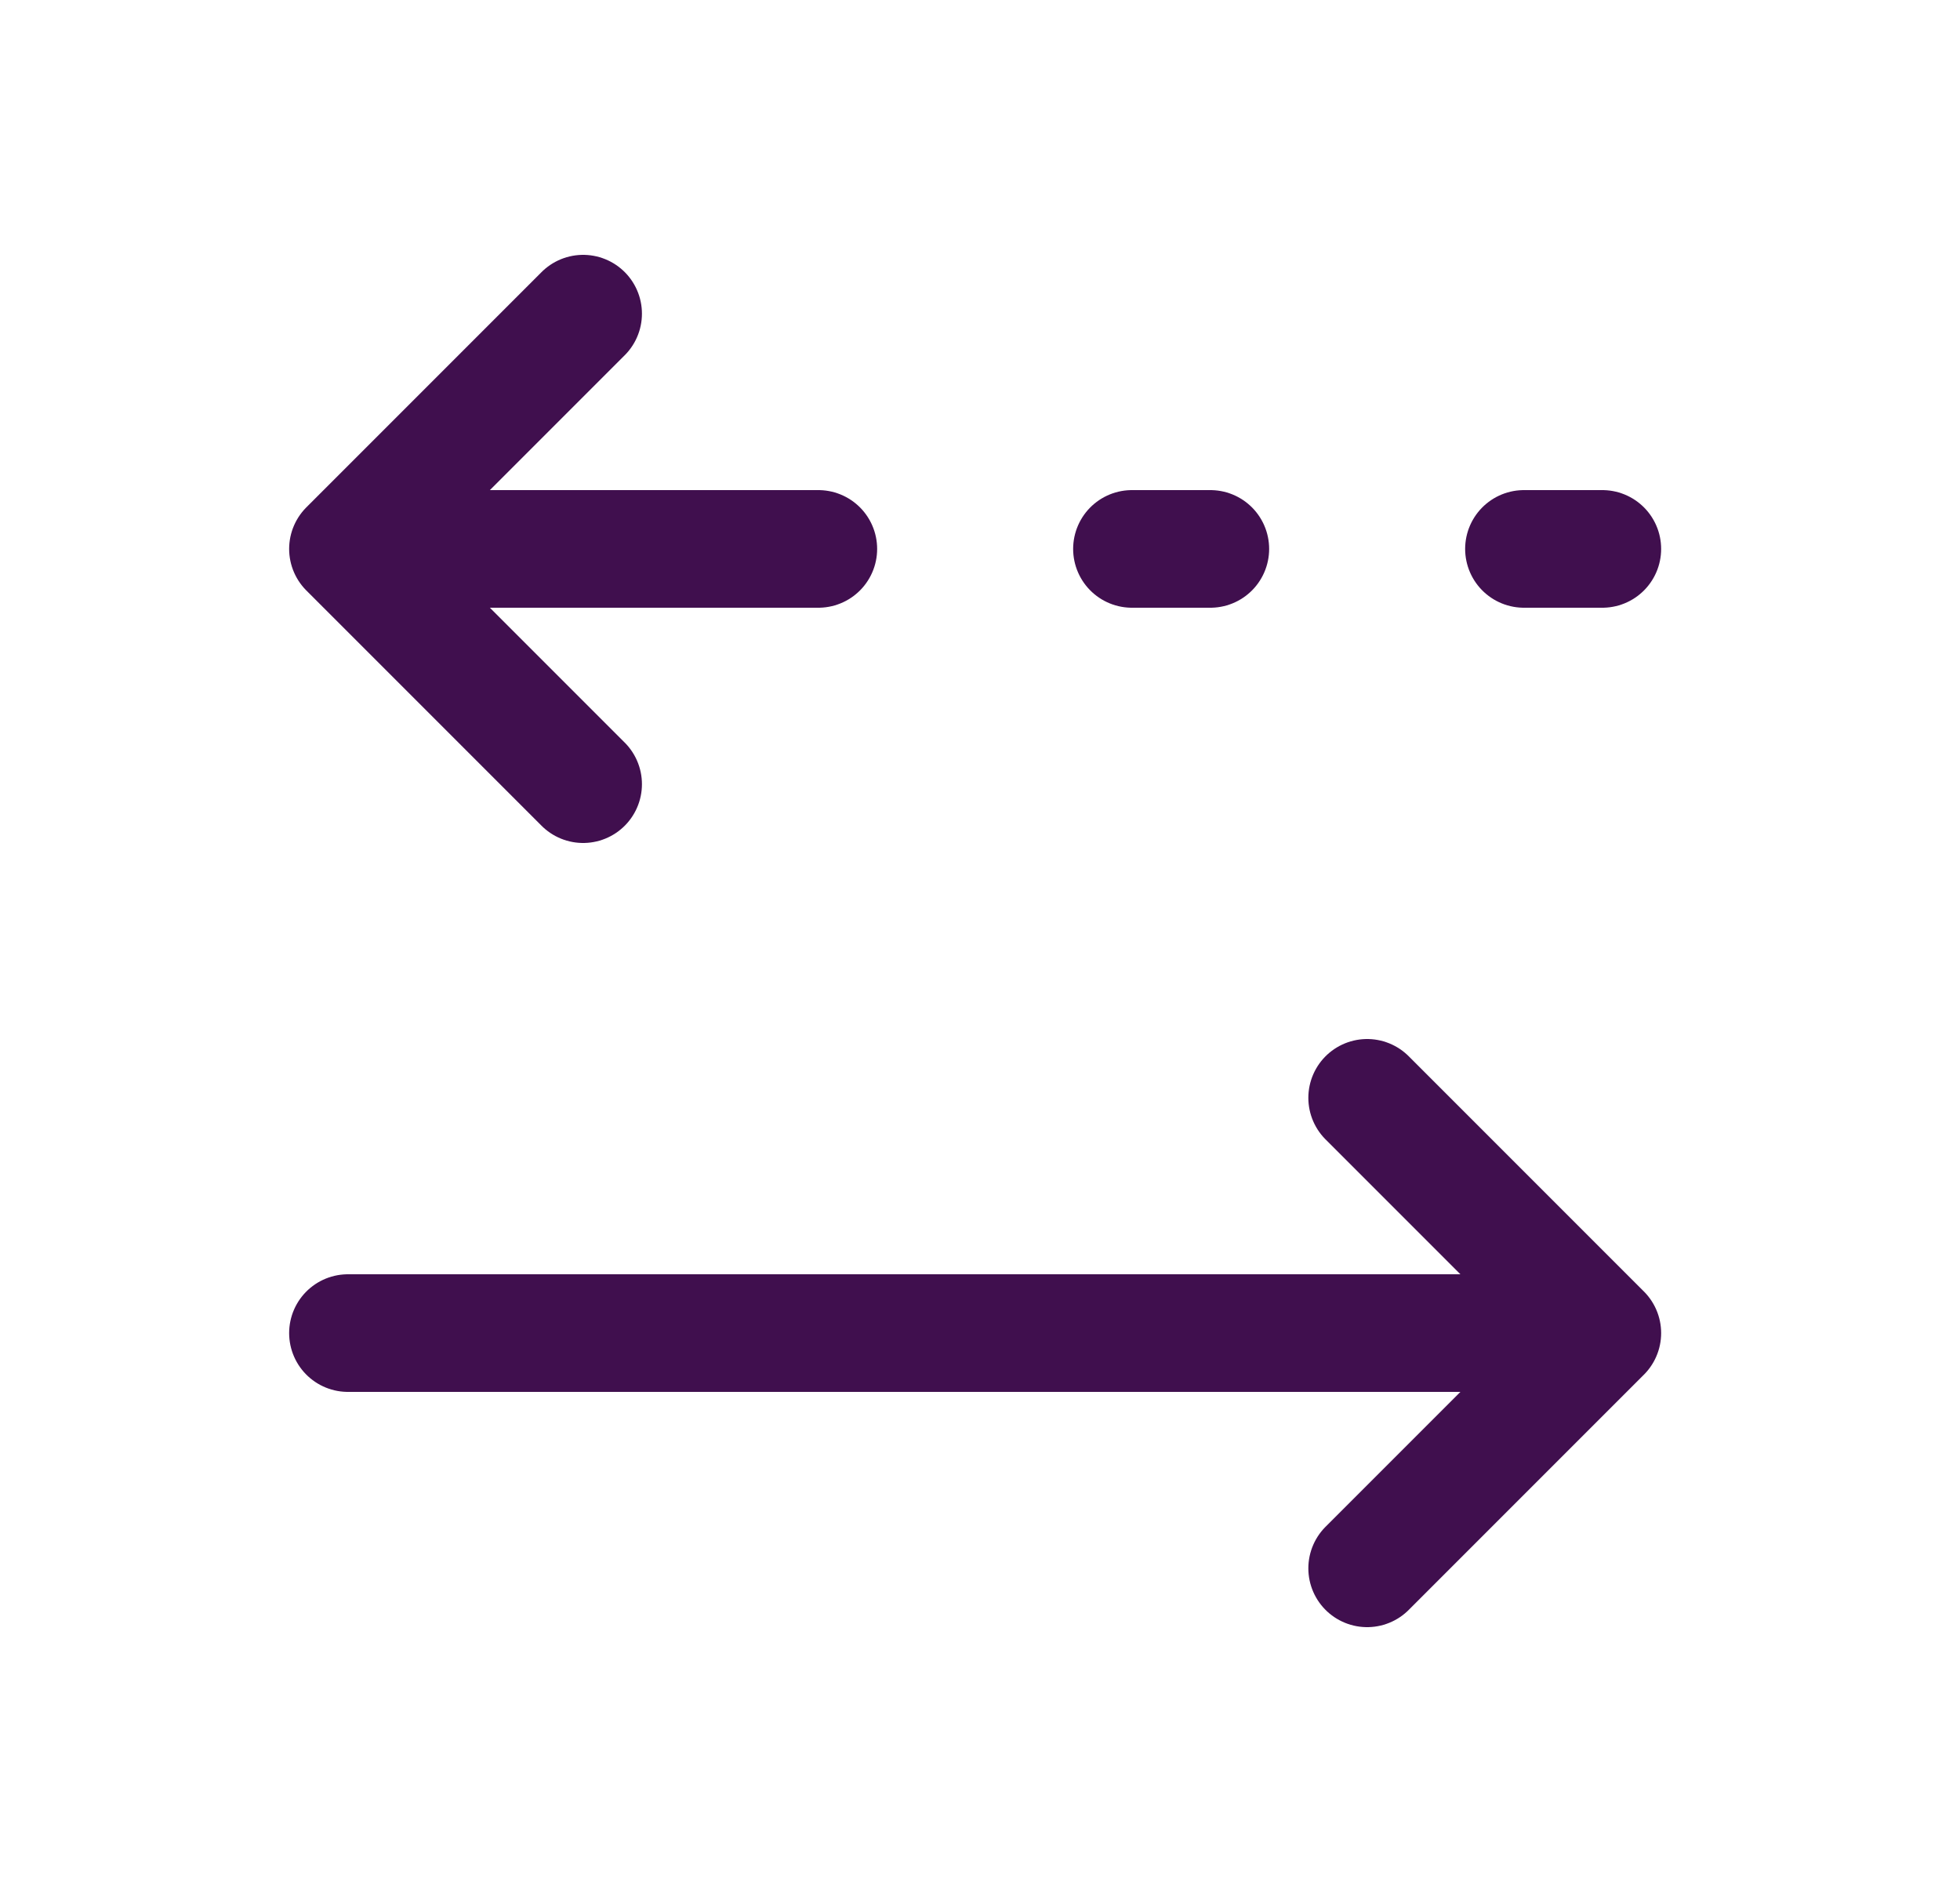<?xml version="1.0" encoding="UTF-8"?> <svg xmlns="http://www.w3.org/2000/svg" width="25" height="24" viewBox="0 0 25 24" fill="none"><g id="Frame"><path id="Vector" d="M20.438 7L19.438 7" stroke="#400F4E" stroke-width="1.5" stroke-linecap="round" stroke-linejoin="round"></path><path id="Vector_2" d="M15.438 7L14.438 7" stroke="#400F4E" stroke-width="1.5" stroke-linecap="round" stroke-linejoin="round"></path><path id="Vector_3" d="M4.438 17L20.438 17M20.438 17L17.438 20M20.438 17L17.438 14" stroke="#400F4E" stroke-width="1.5" stroke-linecap="round" stroke-linejoin="round"></path><path id="Vector_4" d="M10.438 7L4.438 7M4.438 7L7.438 10M4.438 7L7.438 4" stroke="#400F4E" stroke-width="1.5" stroke-linecap="round" stroke-linejoin="round"></path></g></svg> 